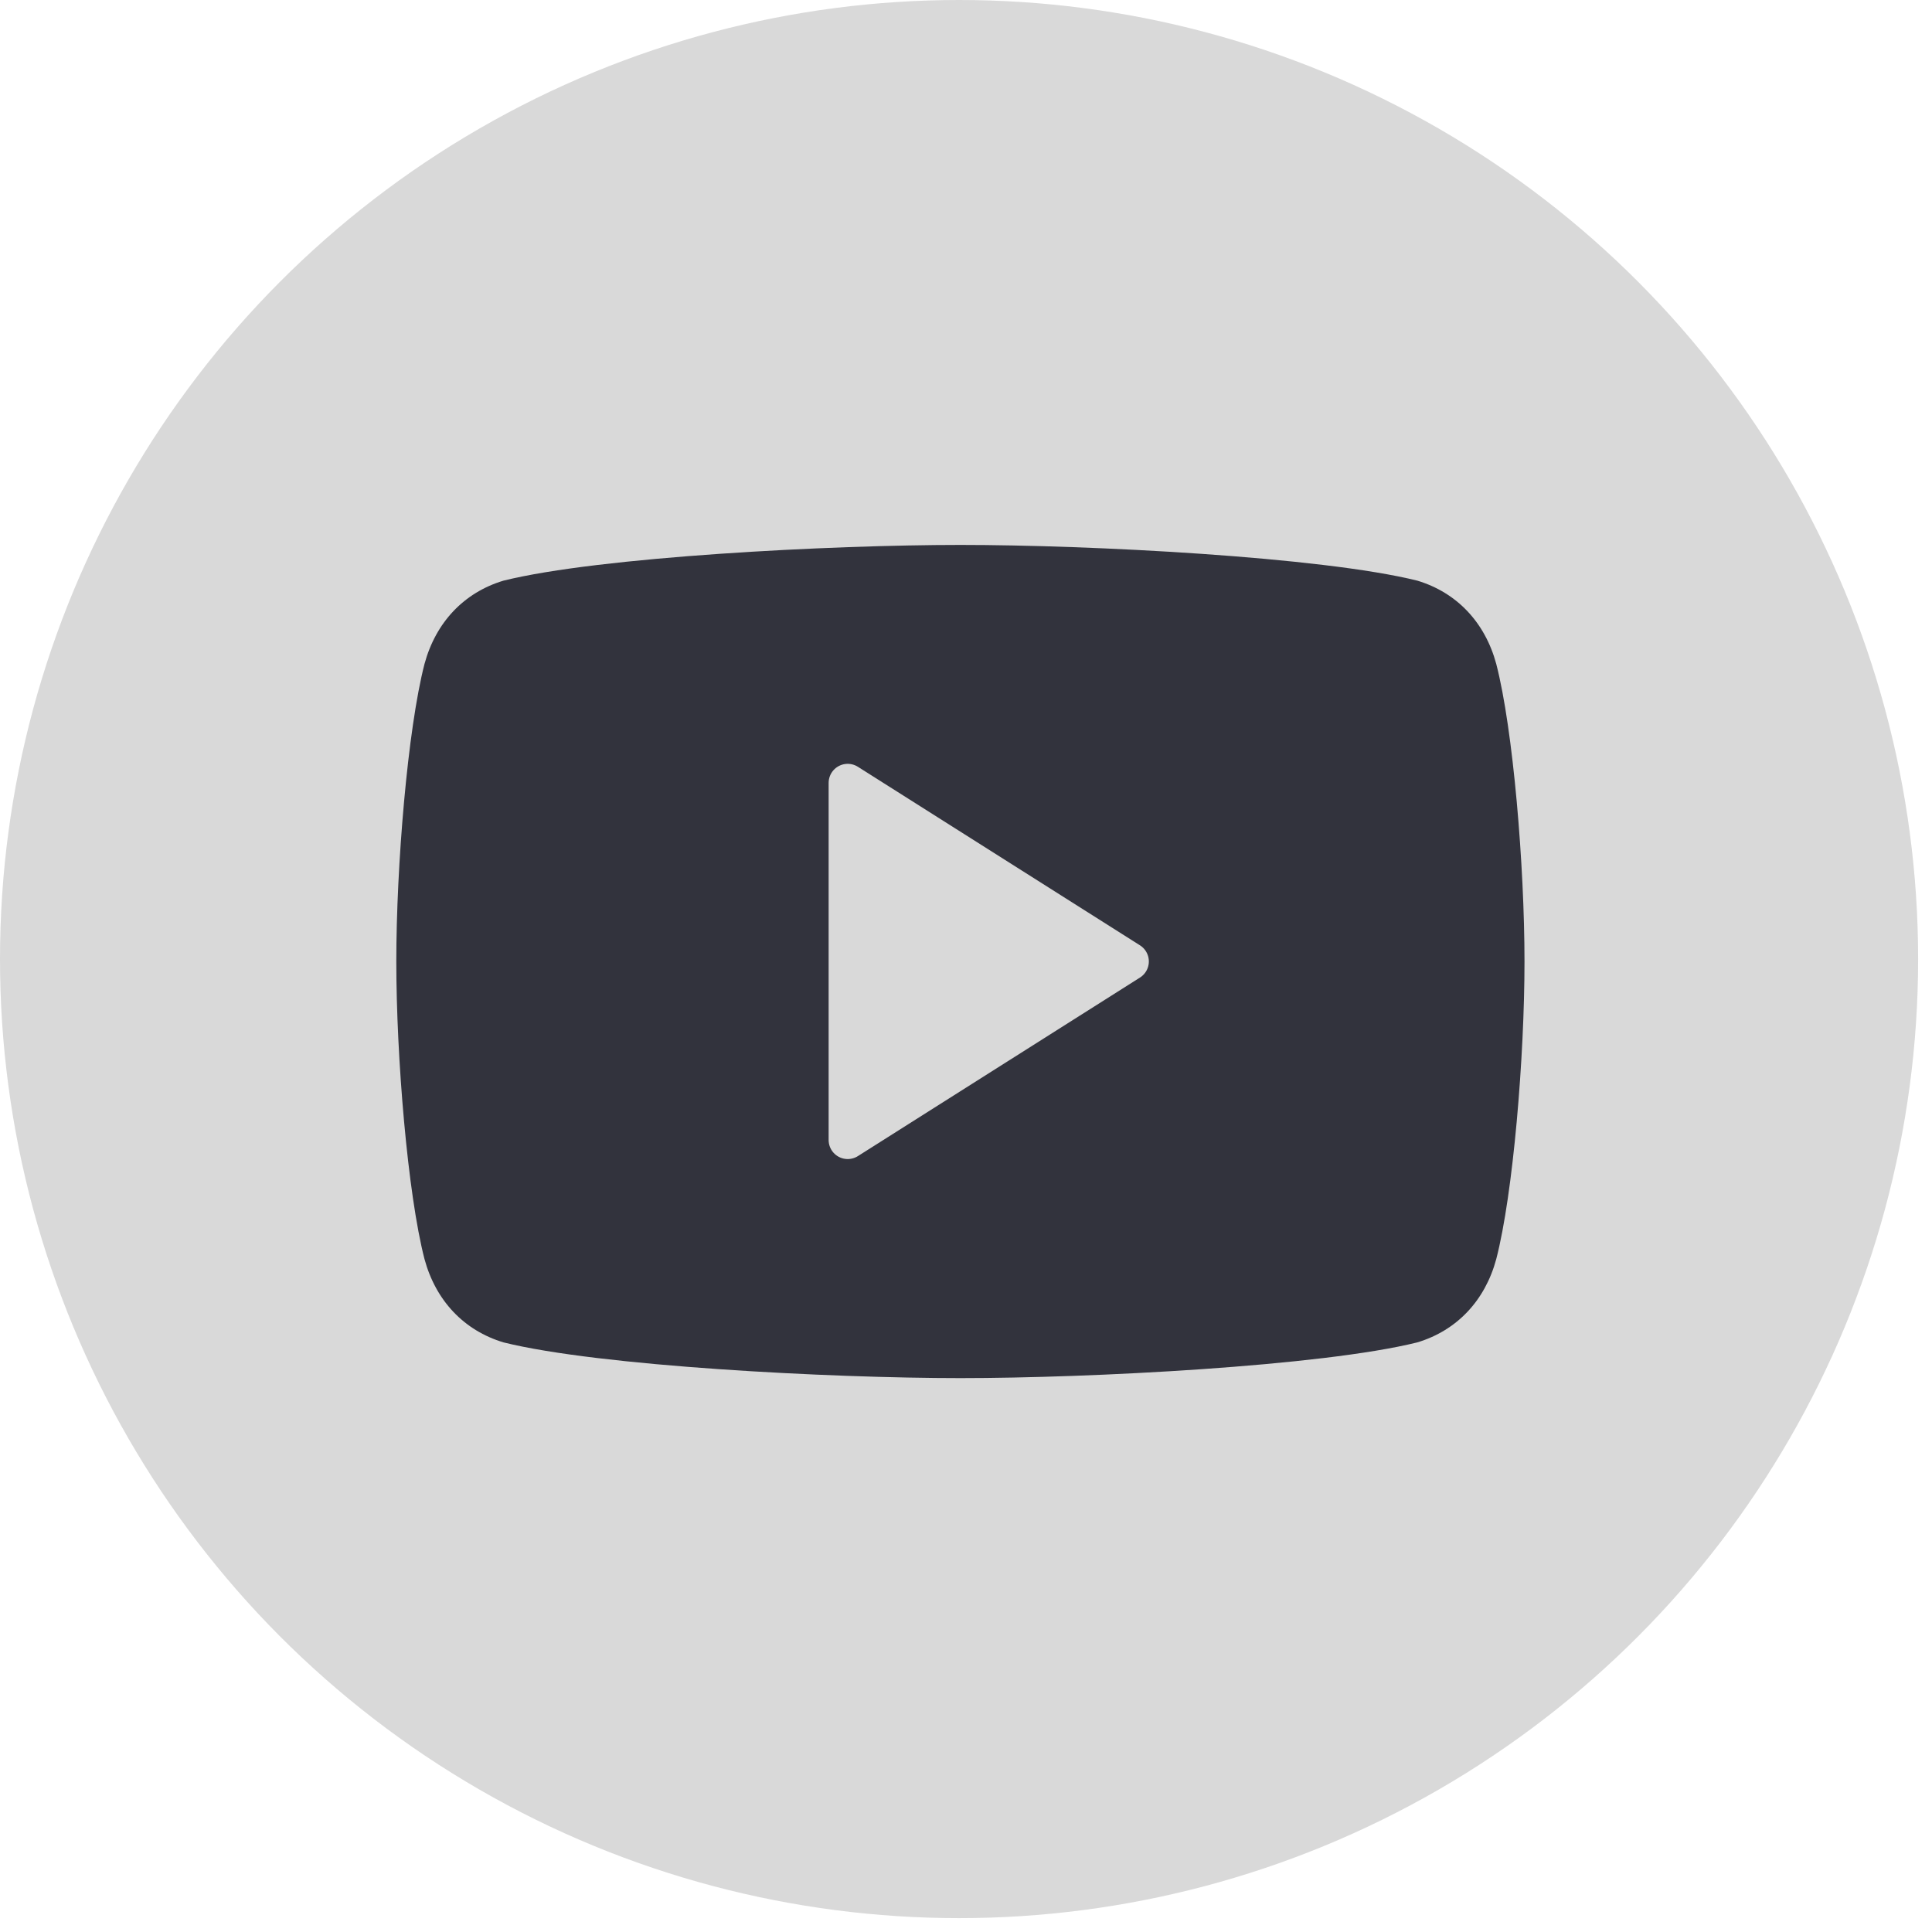 <svg width="39" height="39" viewBox="0 0 39 39" fill="none" xmlns="http://www.w3.org/2000/svg">
<circle cx="19.36" cy="19.36" r="19.36" fill="#D9D9D9"/>
<path d="M19.387 27.819C16.768 27.819 12.099 27.579 10.164 27.098C9.366 26.858 8.797 26.257 8.569 25.416C8.228 24.095 8 21.332 8 19.41C8 17.487 8.228 14.724 8.569 13.403C8.797 12.562 9.366 11.961 10.164 11.721C12.099 11.24 16.768 11 19.387 11C22.006 11 26.674 11.24 28.61 11.721C29.407 11.961 29.977 12.562 30.204 13.403C30.546 14.724 30.774 17.487 30.774 19.41C30.774 21.332 30.546 24.095 30.204 25.416C29.977 26.257 29.407 26.858 28.61 27.098C26.674 27.579 22.006 27.819 19.387 27.819Z" fill="#32333D"/>
<path d="M17.112 23.012L22.806 19.408L17.112 15.804V23.012Z" fill="#D9D9D9" stroke="#D9D9D9" stroke-width="0.77" stroke-linecap="round" stroke-linejoin="round"/>
</svg>
